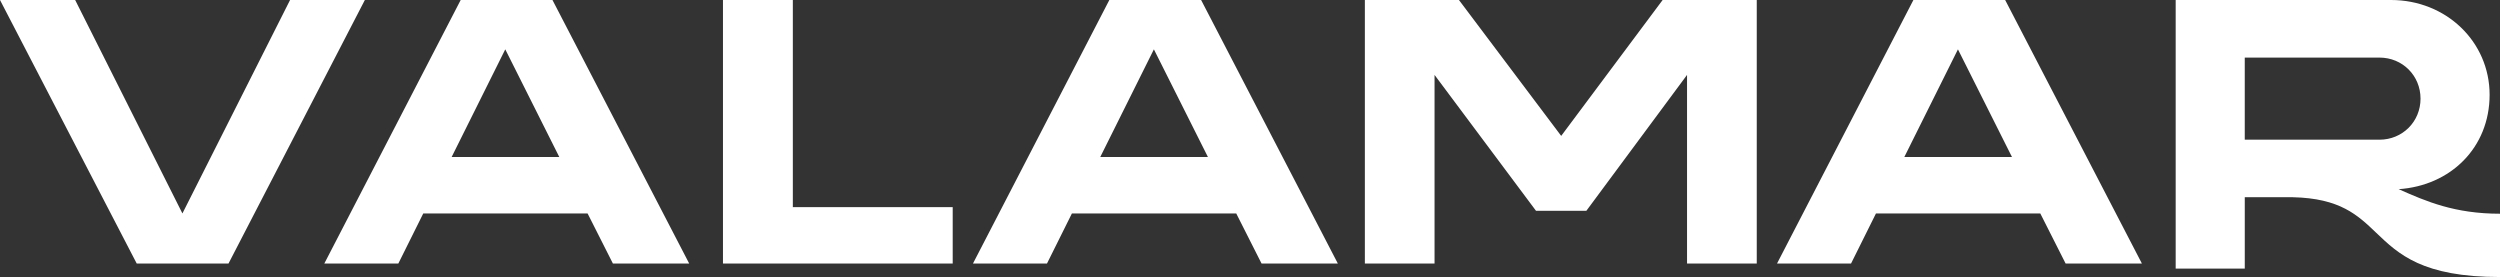 <svg width="370" height="41" viewBox="0 0 370 41" fill="none" xmlns="http://www.w3.org/2000/svg">
<rect x="0" y="0" width="370" height="41" fill="#333333" stroke="none"/>
<path fill-rule="evenodd" clip-rule="evenodd" d="M0 0L20.234 39H33.82L54 0H42.93L26.998 31.589L11.124 0H0ZM68.182 0L48 39H58.955L62.644 31.589H86.962L90.709 39H102L81.765 0H68.182ZM82.776 23.236H66.843L74.78 7.303L82.776 23.236ZM107 0V39H141V30.655H117.34V0H107ZM164.182 0L144 39H154.955L158.644 31.589H182.962L186.709 39H198L177.765 0H164.182ZM178.772 23.236H162.839L170.776 7.303L178.772 23.236ZM202 0V39H212.313V11.087L227.33 31.201H234.779L249.682 11.087V39H260V0H246.07L231.057 20.113L215.925 0H202ZM283.183 0L263 39H273.956L277.644 31.589H301.963L305.71 39H317L296.764 0H283.183ZM297.772 23.236H281.84L289.776 7.303L297.772 23.236ZM322 0V39.754H332.226V29.189H339.327C346.337 29.345 348.932 31.826 351.702 34.474C354.992 37.619 358.529 41 370 41V31.631C363.296 31.631 359.091 29.816 355.004 27.997C362.667 27.483 368.462 21.862 368.462 14.026C368.462 6.19 362.043 0 353.865 0H322ZM352.161 20.675H332.224V8.523H352.161C355.566 8.523 358.238 11.192 358.238 14.599C358.238 18.005 355.566 20.675 352.161 20.675Z" fill="white"/>
</svg>
